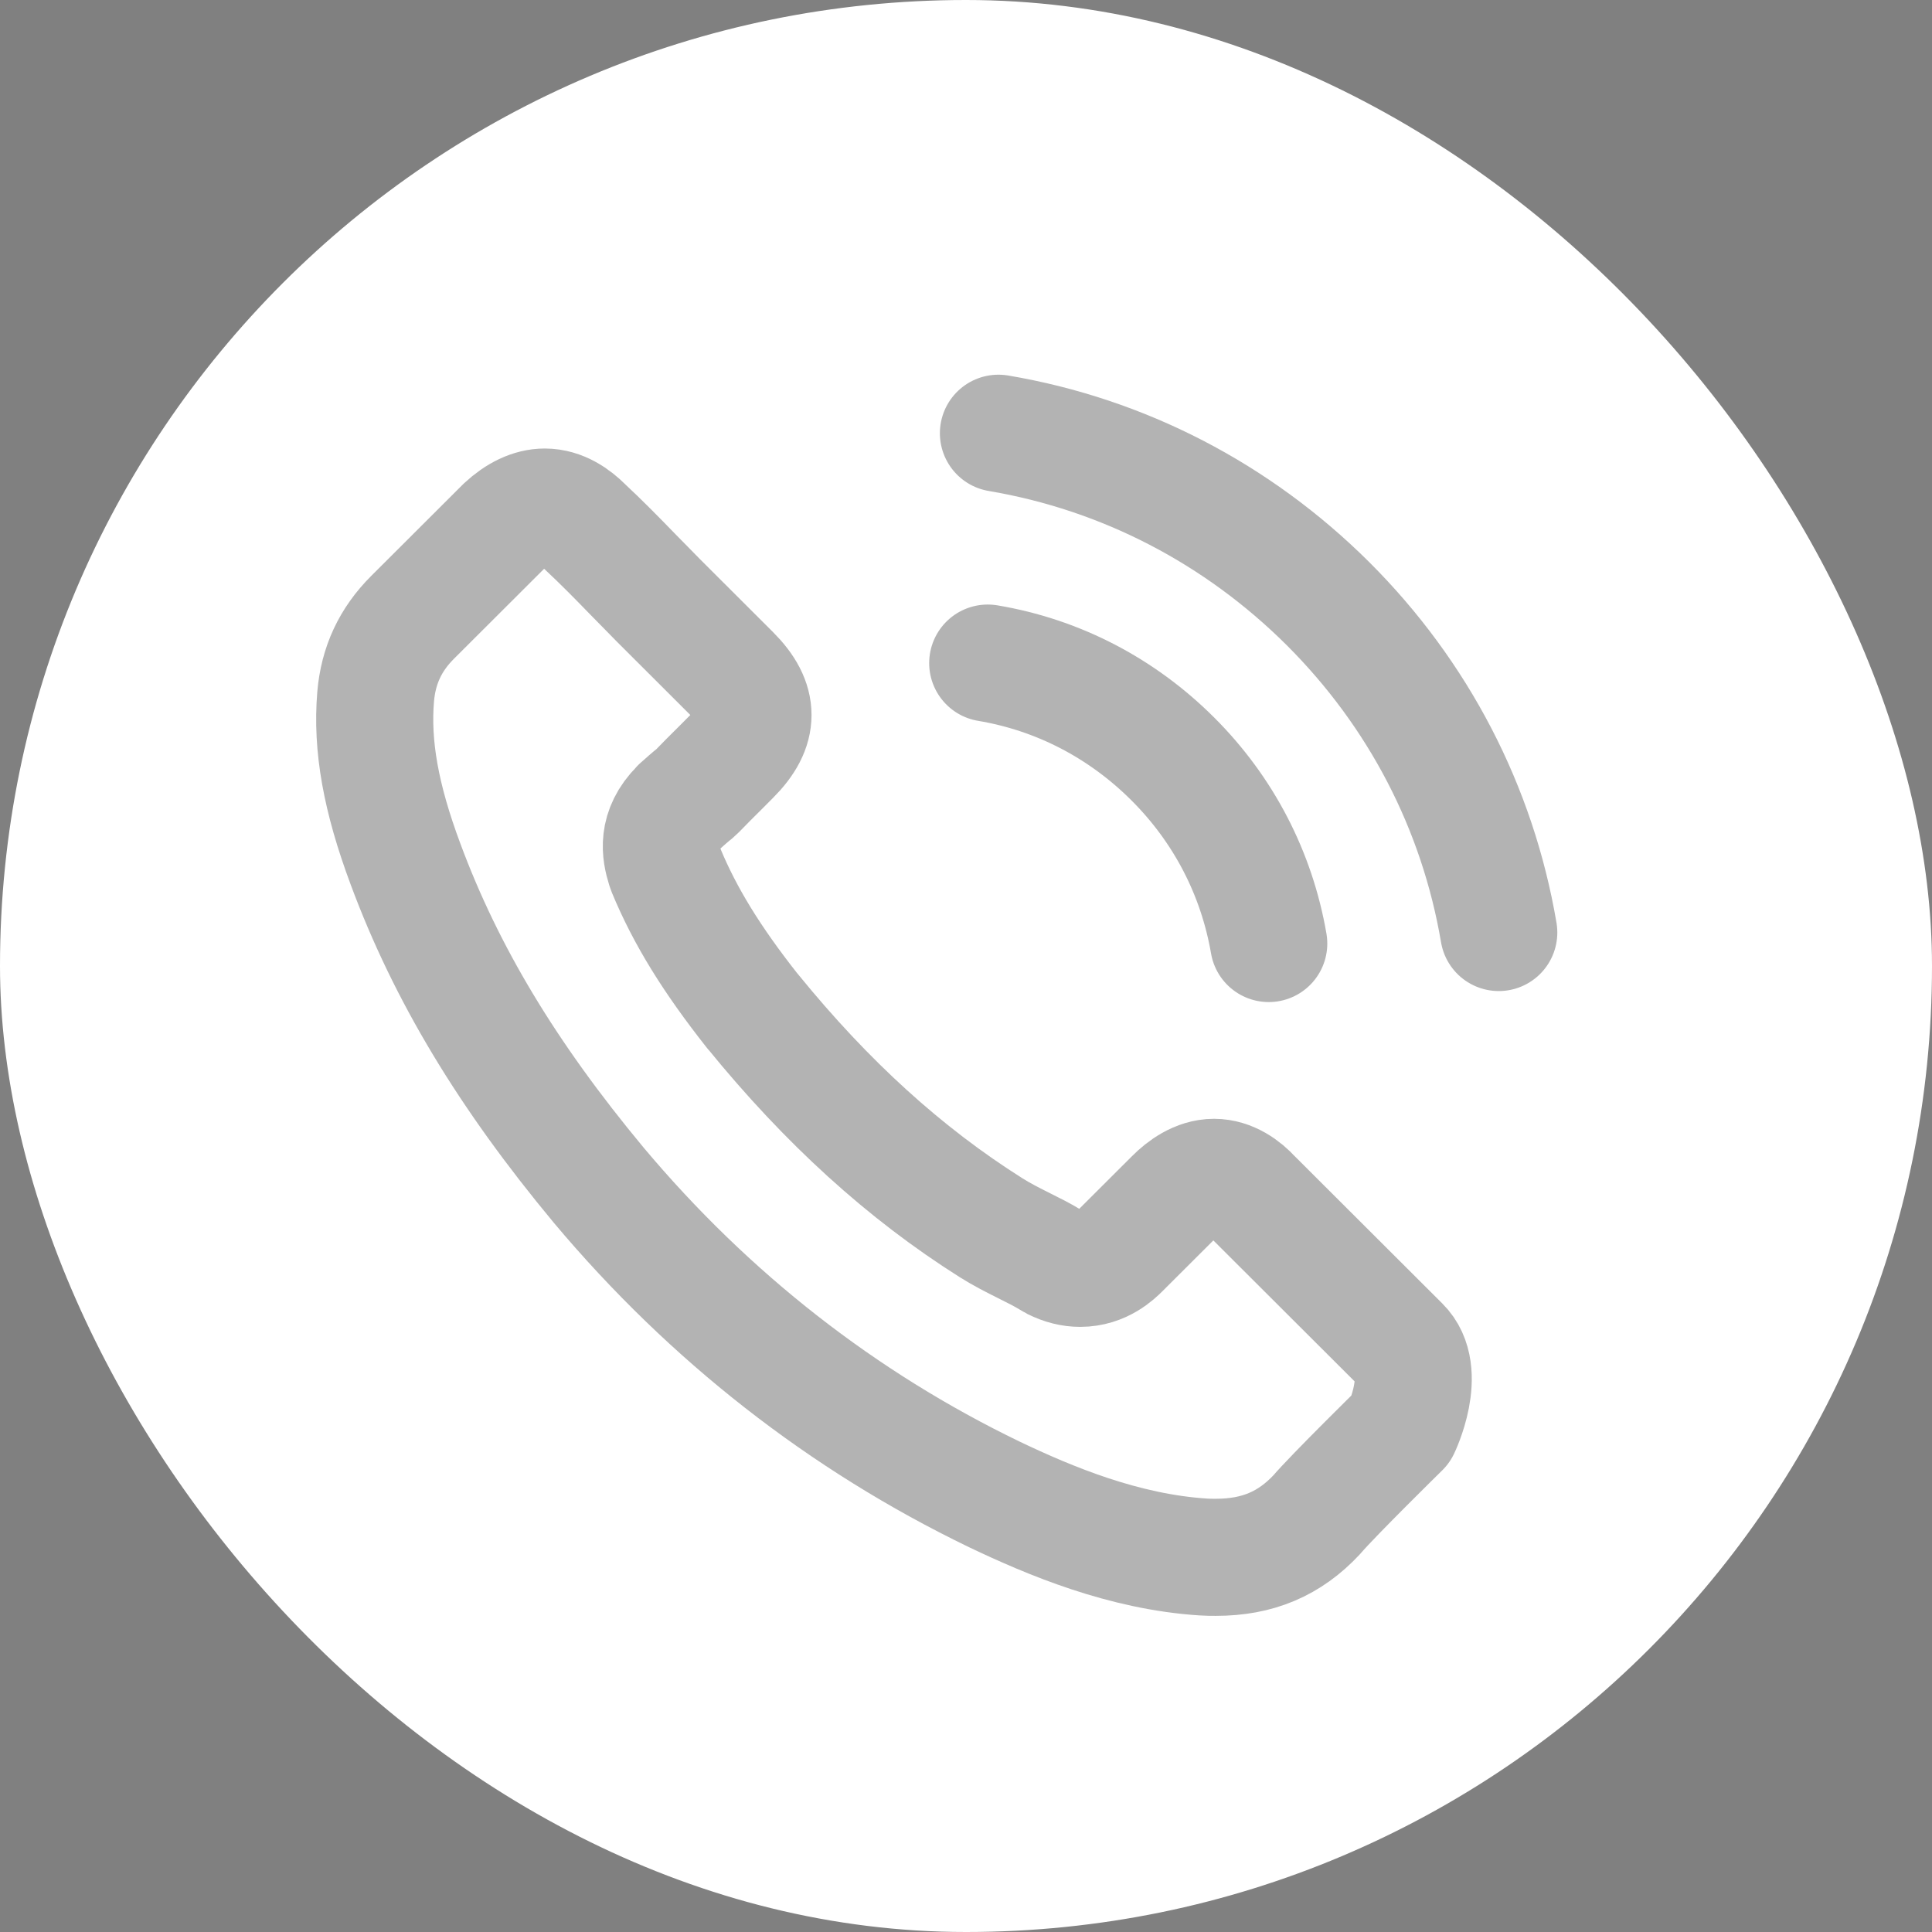 <svg width="33" height="33" viewBox="0 0 33 33" fill="none" xmlns="http://www.w3.org/2000/svg">
<rect x="0" y="0" width="33" height="33" fill="#808080" stroke="none"/>
<rect width="33" height="33" rx="16.5" fill="white"/>
<path d="M16.871 11.326C18.071 11.527 19.161 12.094 20.031 12.962C20.901 13.83 21.464 14.918 21.671 16.116M17.054 7.4C19.188 7.761 21.135 8.771 22.683 10.311C24.231 11.856 25.238 13.798 25.6 15.928M23.933 24.402C23.933 24.402 22.774 25.54 22.49 25.873C22.028 26.367 21.483 26.6 20.768 26.6C20.7 26.6 20.626 26.6 20.558 26.595C19.197 26.509 17.933 25.978 16.985 25.526C14.393 24.274 12.117 22.496 10.226 20.243C8.664 18.364 7.62 16.627 6.928 14.763C6.503 13.625 6.347 12.738 6.416 11.902C6.461 11.367 6.667 10.924 7.048 10.544L8.609 8.986C8.834 8.776 9.072 8.661 9.305 8.661C9.594 8.661 9.827 8.835 9.974 8.981C9.979 8.986 9.983 8.99 9.988 8.995C10.267 9.255 10.533 9.525 10.812 9.813C10.954 9.959 11.101 10.105 11.247 10.256L12.497 11.504C12.983 11.989 12.983 12.436 12.497 12.921C12.364 13.053 12.236 13.186 12.104 13.314C11.719 13.707 12.021 13.405 11.623 13.762C11.613 13.771 11.604 13.776 11.6 13.785C11.206 14.178 11.279 14.562 11.361 14.822C11.366 14.836 11.371 14.85 11.375 14.863C11.7 15.649 12.158 16.39 12.854 17.272L12.859 17.276C14.123 18.83 15.456 20.041 16.926 20.969C17.114 21.088 17.306 21.184 17.489 21.276C17.654 21.358 17.81 21.436 17.943 21.518C17.961 21.527 17.979 21.541 17.997 21.55C18.153 21.627 18.3 21.664 18.451 21.664C18.831 21.664 19.069 21.426 19.147 21.349L20.045 20.453C20.2 20.297 20.448 20.11 20.736 20.11C21.02 20.11 21.254 20.288 21.396 20.444C21.4 20.448 21.4 20.448 21.405 20.453L23.928 22.971C24.4 23.437 23.933 24.402 23.933 24.402Z" stroke="black" stroke-opacity="0.3" stroke-width="2" stroke-linecap="round" stroke-linejoin="round"/>
</svg>
